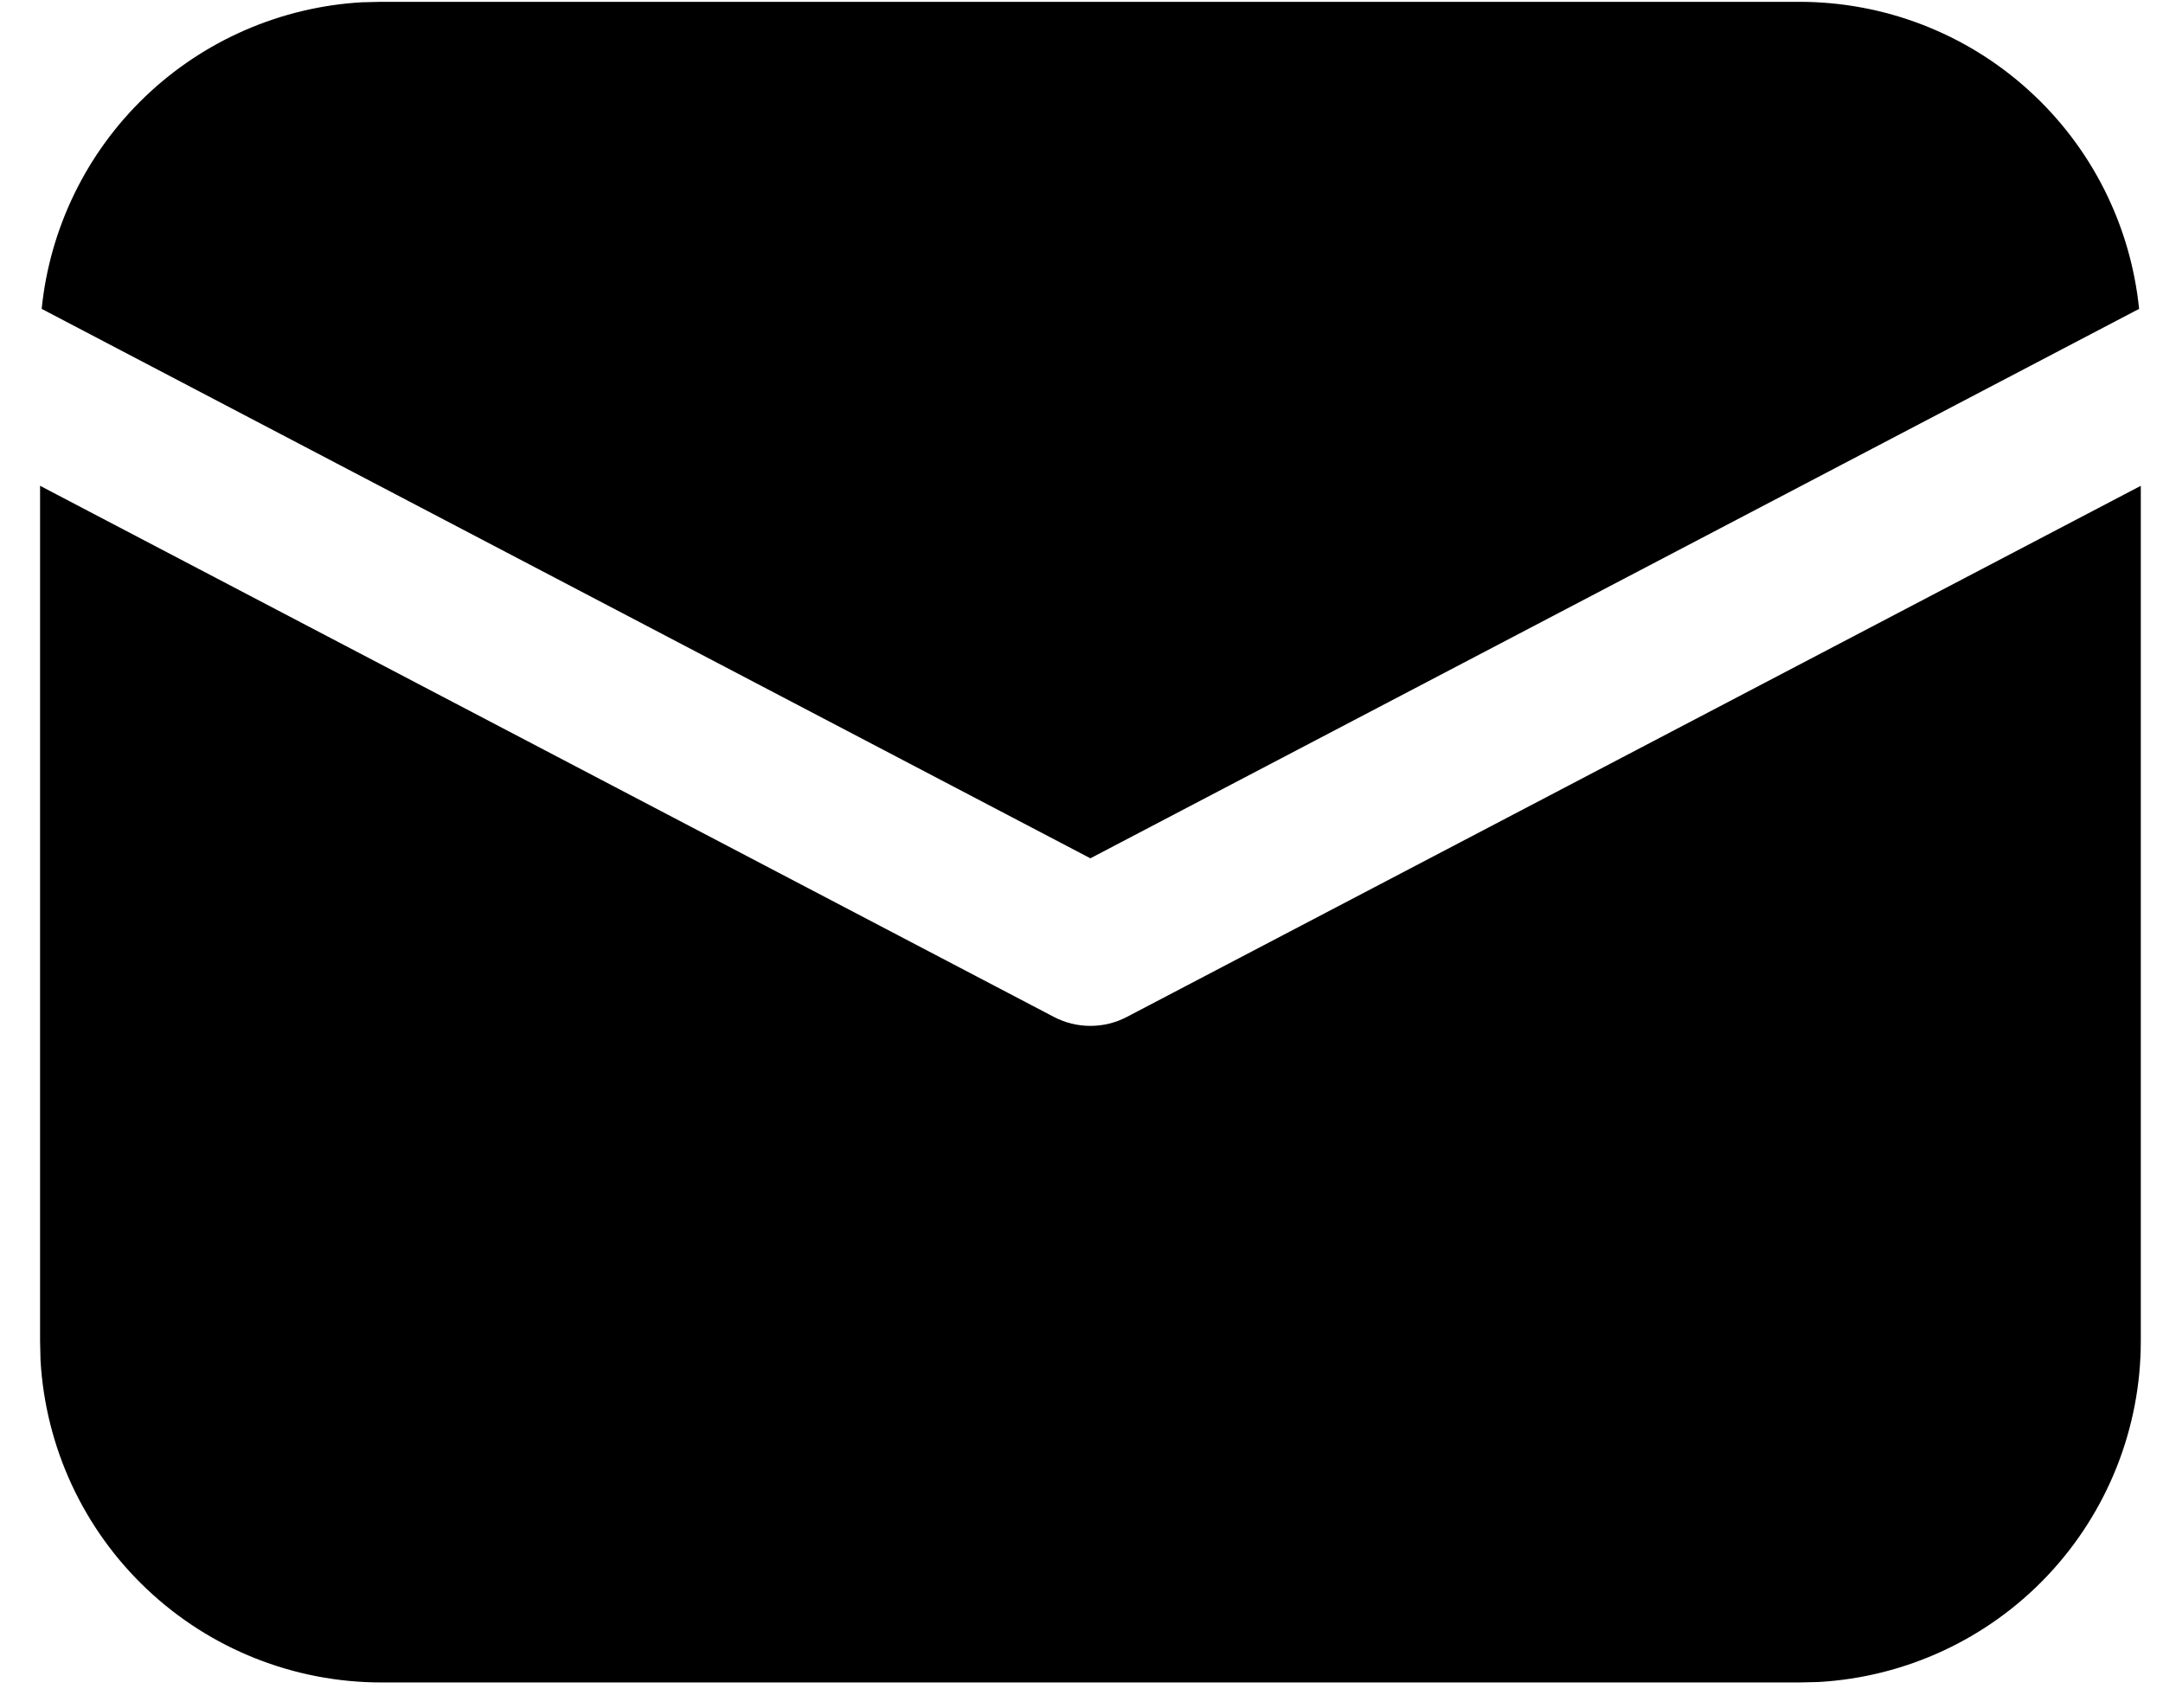 <?xml version="1.0" encoding="UTF-8"?> <svg xmlns="http://www.w3.org/2000/svg" width="19" height="15" viewBox="0 0 19 15" fill="none"><path d="M18.805 4.267V11.78C18.805 12.545 18.512 13.282 17.986 13.839C17.46 14.396 16.741 14.73 15.976 14.774L15.806 14.778H3.35C2.584 14.778 1.847 14.485 1.291 13.959C0.734 13.433 0.4 12.714 0.356 11.949L0.352 11.78V4.267L9.257 8.932C9.356 8.984 9.466 9.011 9.578 9.011C9.69 9.011 9.8 8.984 9.899 8.932L18.805 4.267ZM3.35 0.016H15.806C16.549 0.016 17.266 0.291 17.817 0.79C18.369 1.288 18.715 1.974 18.79 2.713L9.578 7.539L0.366 2.713C0.438 2.003 0.76 1.342 1.276 0.848C1.791 0.355 2.466 0.061 3.179 0.02L3.35 0.016Z" fill="black"></path></svg> 
